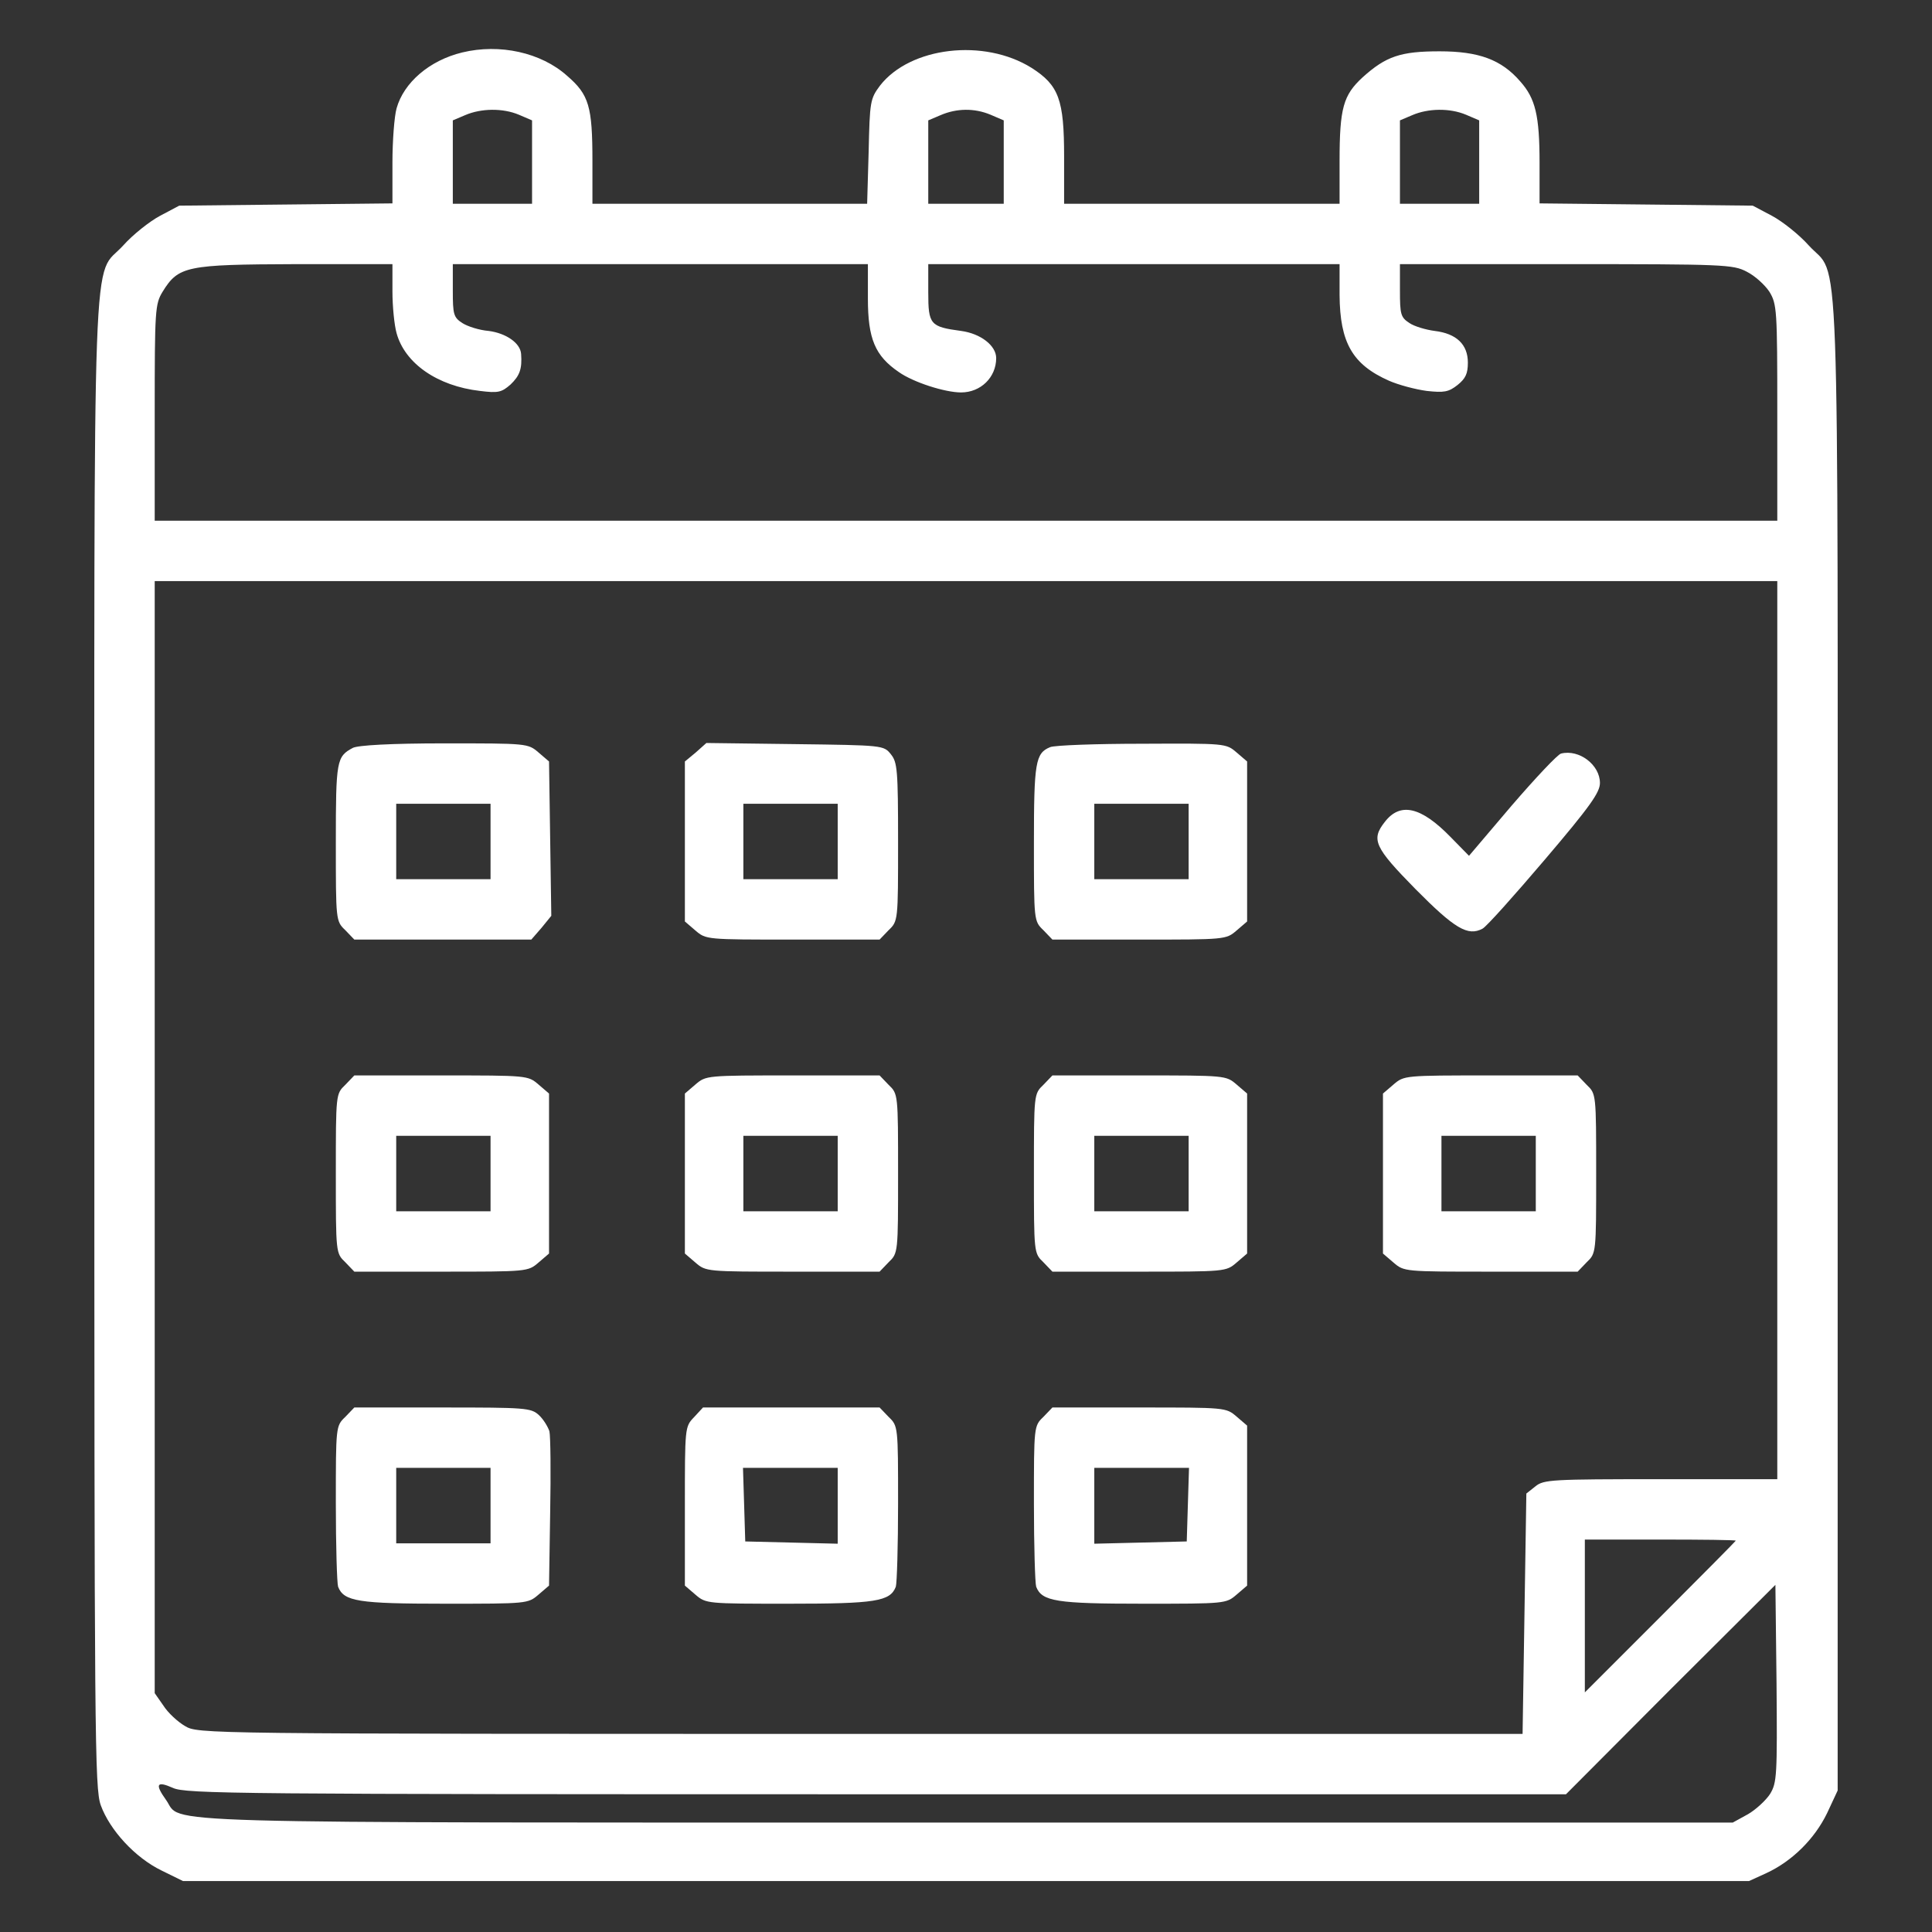 <?xml version="1.0" standalone="no"?>
<!DOCTYPE svg PUBLIC "-//W3C//DTD SVG 20010904//EN"
 "http://www.w3.org/TR/2001/REC-SVG-20010904/DTD/svg10.dtd">
<svg version="1.0" xmlns="http://www.w3.org/2000/svg"
 width="512pt" height="512pt" viewBox="0 0 512 512"
 preserveAspectRatio="xMidYMid meet">

<rect x="0" y="0" width="512" height="512" fill="#333333" stroke="none"/>

<g transform="translate(0,512) scale(0.1,-0.1)"
fill="#fff" stroke="none">
<path d="M1225 4981 c-87 -21 -155 -80 -174 -148 -6 -21 -11 -86 -11 -145 l0
-107 -282 -3 -283 -3 -51 -27 c-28 -15 -72 -50 -97 -78 -84 -93 -77 99 -77
-2114 0 -1854 1 -1974 17 -2020 24 -66 91 -139 161 -173 l57 -28 2075 0 2075
0 46 21 c69 32 128 91 161 159 l28 60 0 1976 c0 2219 7 2026 -77 2119 -25 28
-69 63 -97 78 l-51 27 -282 3 -283 3 0 107 c0 126 -11 171 -51 216 -50 58
-110 80 -214 80 -103 0 -142 -13 -204 -69 -51 -47 -61 -81 -61 -222 l0 -113
-365 0 -365 0 0 125 c0 151 -14 189 -86 235 -126 79 -322 56 -402 -47 -26 -35
-27 -42 -30 -175 l-4 -138 -364 0 -364 0 0 113 c0 145 -9 176 -67 226 -69 62
-179 86 -278 62z m150 -165 l35 -15 0 -110 0 -111 -105 0 -105 0 0 110 0 111
33 14 c42 18 99 19 142 1z m1250 0 l35 -15 0 -110 0 -111 -100 0 -100 0 0 110
0 111 33 14 c42 18 89 19 132 1z m1260 0 l35 -15 0 -110 0 -111 -105 0 -105 0
0 110 0 111 33 14 c42 18 99 19 142 1z m-2845 -468 c0 -40 5 -90 11 -111 22
-80 108 -140 221 -153 48 -6 57 -4 81 17 24 23 31 41 28 81 -2 29 -40 55 -86
61 -25 2 -56 12 -70 21 -23 15 -25 23 -25 86 l0 70 550 0 550 0 0 -91 c0 -107
19 -152 82 -195 38 -27 122 -54 165 -54 52 0 93 40 93 91 0 33 -41 65 -93 72
-82 11 -87 17 -87 102 l0 75 545 0 545 0 0 -82 c1 -126 34 -184 131 -227 25
-11 70 -23 100 -27 46 -5 58 -3 82 16 21 17 27 30 27 59 0 48 -30 77 -88 84
-23 3 -54 12 -67 21 -23 15 -25 23 -25 86 l0 70 440 0 c419 0 443 -1 479 -20
22 -11 48 -35 60 -53 20 -33 21 -47 21 -321 l0 -286 -2150 0 -2150 0 0 286 c0
274 1 288 21 321 42 68 63 72 352 73 l257 0 0 -72z m3670 -1958 l0 -1190 -309
0 c-289 0 -310 -1 -332 -19 l-24 -19 -5 -319 -5 -318 -1755 0 c-1752 0 -1755
0 -1790 21 -19 11 -45 35 -57 54 l-23 33 0 1473 0 1474 2150 0 2150 0 0 -1190z
m-110 -1353 c0 -1 -90 -92 -200 -202 l-200 -200 0 203 0 202 200 0 c110 0 200
-1 200 -3z m91 -671 c-11 -17 -38 -42 -59 -54 l-40 -22 -2026 0 c-2232 0
-2080 -4 -2126 60 -30 42 -25 51 18 32 34 -16 166 -17 1864 -17 l1828 0 277
278 278 277 3 -261 c2 -245 1 -263 -17 -293z"/>
<path d="M935 3138 c-43 -23 -45 -33 -45 -250 0 -208 0 -209 25 -233 l24 -25
235 0 234 0 27 31 26 32 -3 204 -3 205 -28 24 c-28 24 -30 24 -250 24 -141 0
-229 -5 -242 -12z m365 -248 l0 -100 -125 0 -125 0 0 100 0 100 125 0 125 0 0
-100z"/>
<path d="M1844 3126 l-29 -24 0 -212 0 -212 28 -24 c28 -24 29 -24 258 -24
l230 0 24 25 c25 24 25 25 25 233 0 192 -2 212 -19 233 -19 24 -21 24 -254 27
l-235 3 -28 -25z m376 -236 l0 -100 -125 0 -125 0 0 100 0 100 125 0 125 0 0
-100z"/>
<path d="M2783 3140 c-39 -16 -43 -40 -43 -255 0 -205 0 -206 25 -230 l24 -25
230 0 c229 0 230 0 258 24 l28 24 0 212 0 212 -28 24 c-28 24 -29 24 -250 23
-122 0 -232 -4 -244 -9z m367 -250 l0 -100 -125 0 -125 0 0 100 0 100 125 0
125 0 0 -100z"/>
<path d="M4137 3123 c-9 -2 -68 -65 -131 -138 l-113 -133 -49 50 c-78 80 -133
93 -174 40 -37 -47 -28 -67 81 -178 104 -105 139 -126 178 -105 11 6 85 89
165 183 120 141 146 178 146 203 0 48 -55 90 -103 78z"/>
<path d="M915 2245 c-25 -24 -25 -24 -25 -235 0 -211 0 -211 25 -235 l24 -25
230 0 c229 0 230 0 258 24 l28 24 0 212 0 212 -28 24 c-28 24 -29 24 -258 24
l-230 0 -24 -25z m385 -235 l0 -100 -125 0 -125 0 0 100 0 100 125 0 125 0 0
-100z"/>
<path d="M1843 2246 l-28 -24 0 -212 0 -212 28 -24 c28 -24 29 -24 258 -24
l230 0 24 25 c25 24 25 24 25 235 0 211 0 211 -25 235 l-24 25 -230 0 c-229 0
-230 0 -258 -24z m377 -236 l0 -100 -125 0 -125 0 0 100 0 100 125 0 125 0 0
-100z"/>
<path d="M2765 2245 c-25 -24 -25 -24 -25 -235 0 -211 0 -211 25 -235 l24 -25
230 0 c229 0 230 0 258 24 l28 24 0 212 0 212 -28 24 c-28 24 -29 24 -258 24
l-230 0 -24 -25z m385 -235 l0 -100 -125 0 -125 0 0 100 0 100 125 0 125 0 0
-100z"/>
<path d="M3693 2246 l-28 -24 0 -212 0 -212 28 -24 c28 -24 29 -24 258 -24
l230 0 24 25 c25 24 25 24 25 235 0 211 0 211 -25 235 l-24 25 -230 0 c-229 0
-230 0 -258 -24z m377 -236 l0 -100 -125 0 -125 0 0 100 0 100 125 0 125 0 0
-100z"/>
<path d="M915 1365 c-25 -24 -25 -25 -25 -229 0 -112 3 -212 6 -221 15 -39 54
-45 283 -45 218 0 220 0 248 24 l28 24 3 193 c2 106 1 203 -2 216 -4 12 -16
32 -28 43 -21 19 -35 20 -255 20 l-234 0 -24 -25z m385 -235 l0 -100 -125 0
-125 0 0 100 0 100 125 0 125 0 0 -100z"/>
<path d="M1839 1364 c-24 -25 -24 -27 -24 -236 l0 -210 28 -24 c28 -24 30 -24
248 -24 229 0 268 6 283 45 3 9 6 109 6 221 0 204 0 205 -25 229 l-24 25 -234
0 -234 0 -24 -26z m381 -234 l0 -101 -122 3 -123 3 -3 98 -3 97 126 0 125 0 0
-100z"/>
<path d="M2765 1365 c-25 -24 -25 -25 -25 -229 0 -112 3 -212 6 -221 15 -39
54 -45 283 -45 218 0 220 0 248 24 l28 24 0 212 0 212 -28 24 c-28 24 -29 24
-258 24 l-230 0 -24 -25z m383 -232 l-3 -98 -122 -3 -123 -3 0 101 0 100 125
0 126 0 -3 -97z"/>
</g>
</svg>
